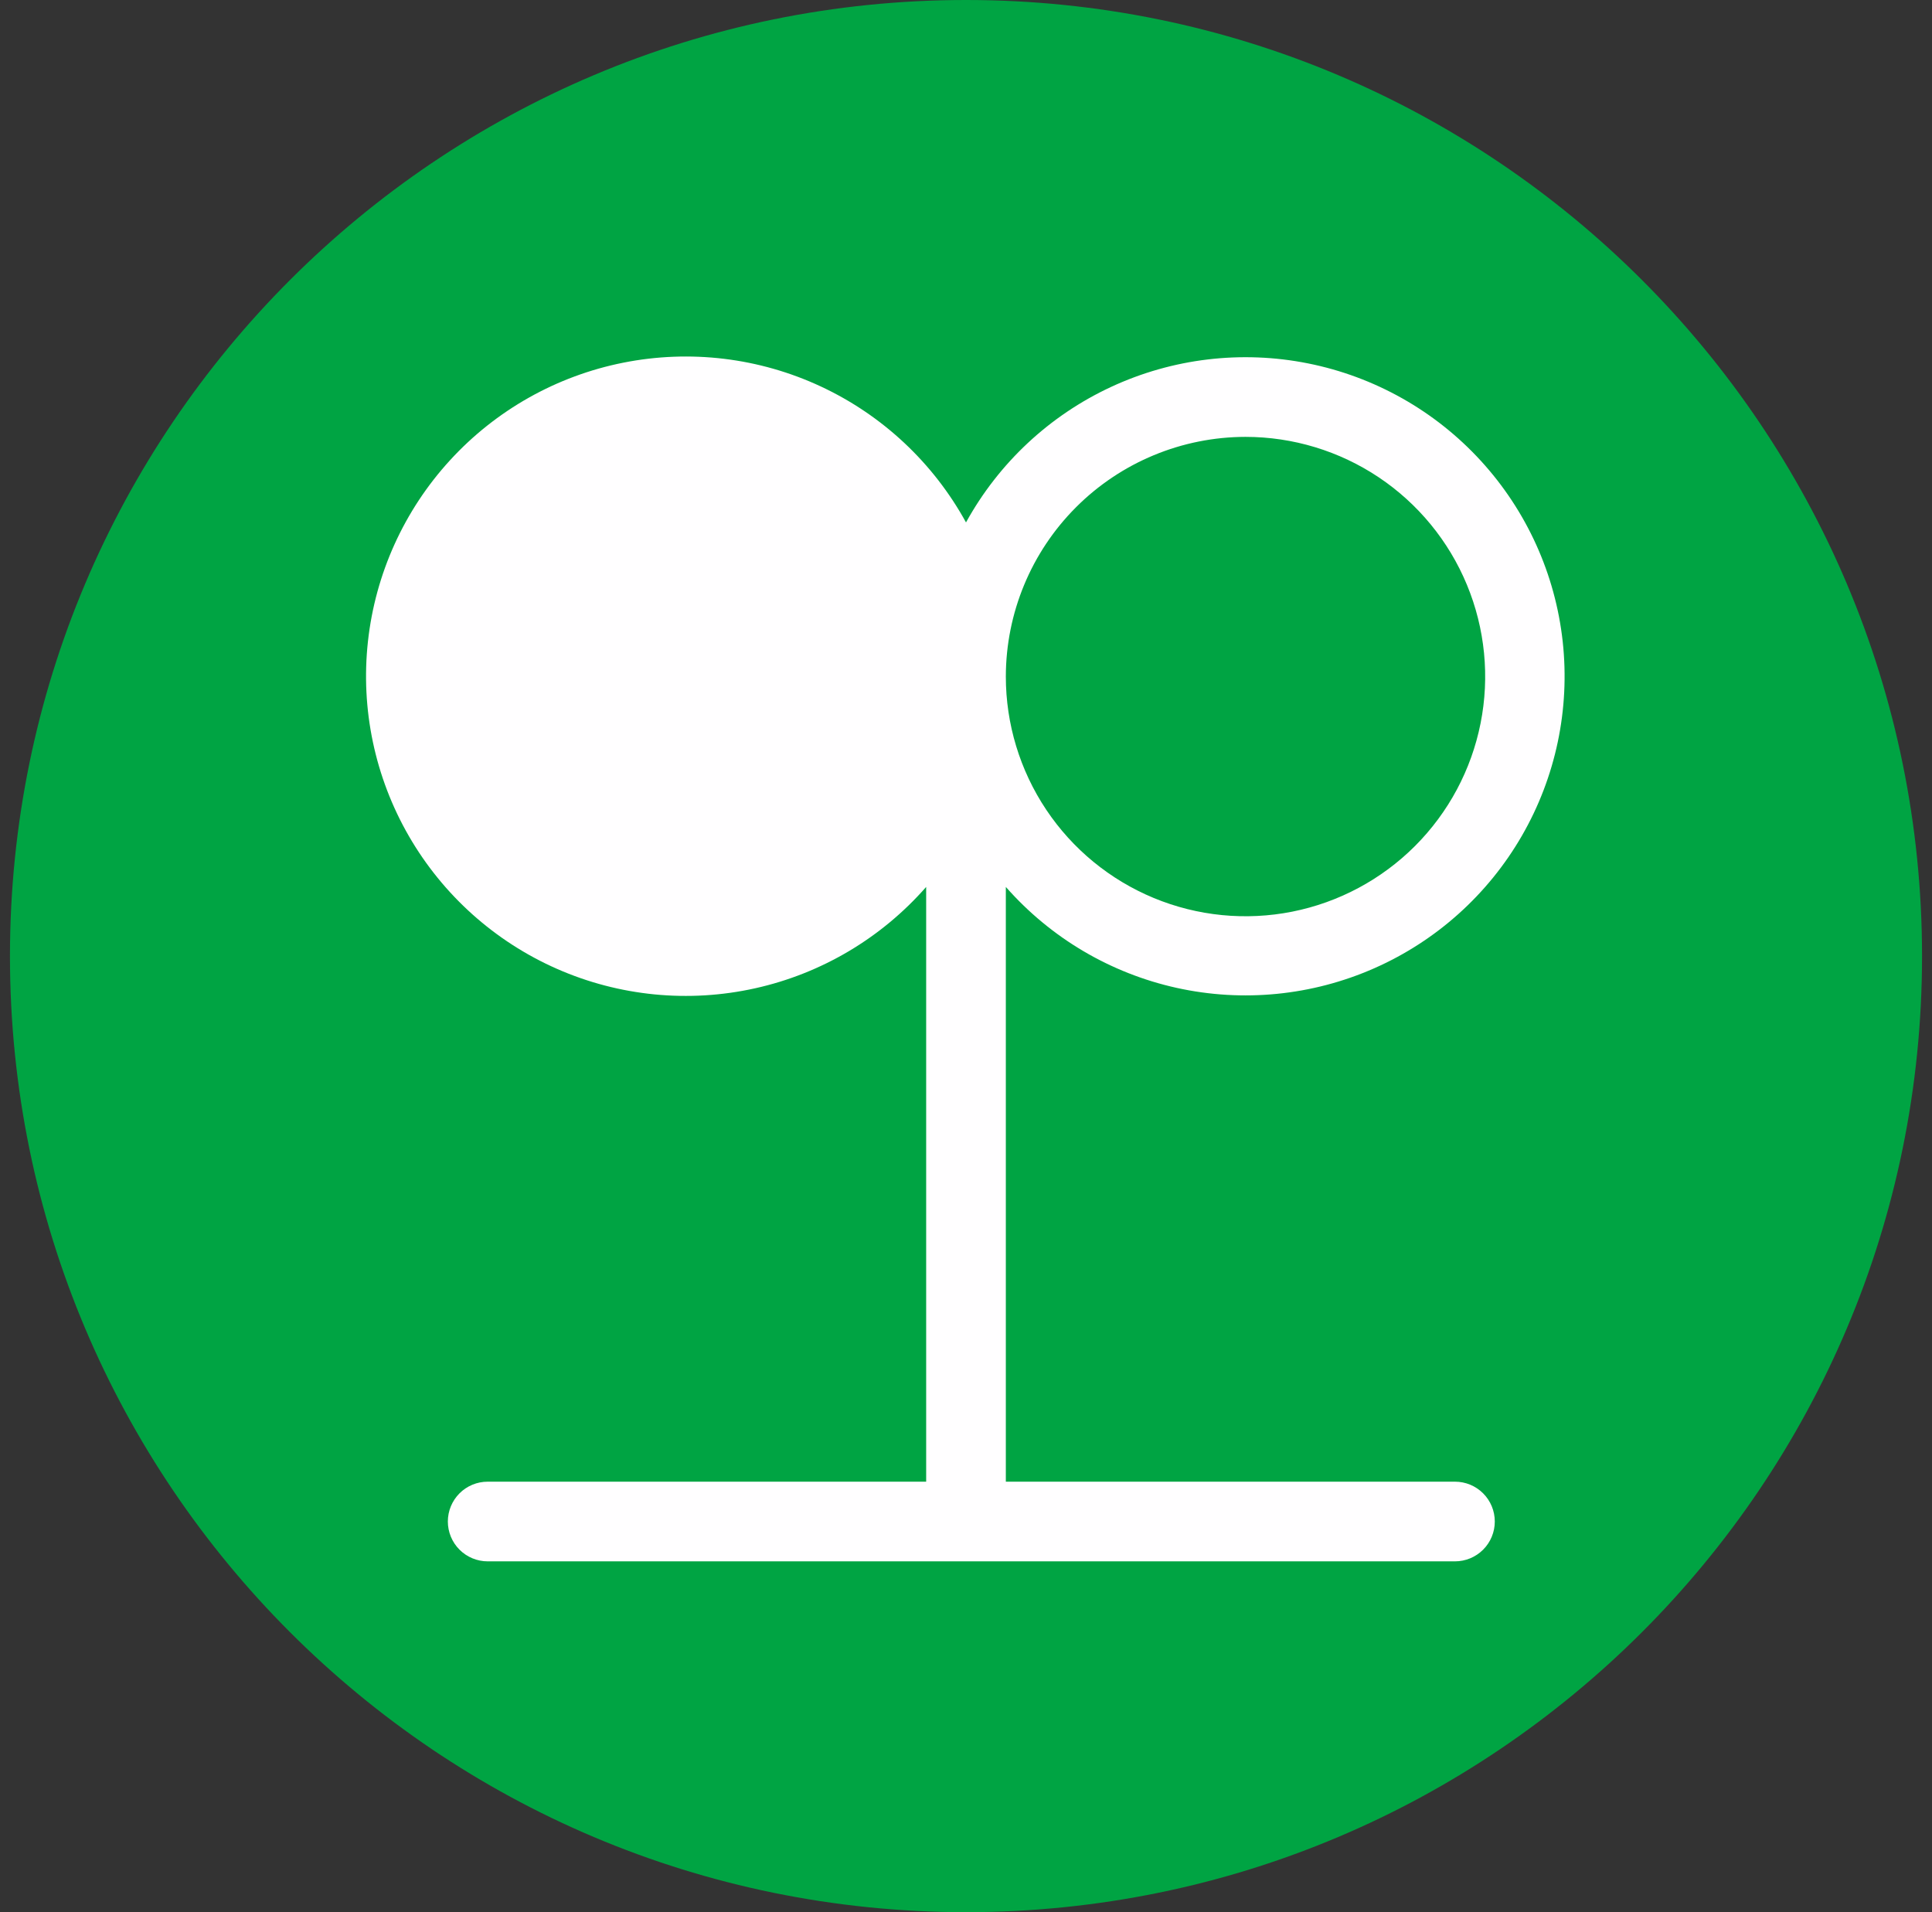 <svg width="97" height="96" viewBox="0 0 97 96" fill="none" xmlns="http://www.w3.org/2000/svg">
<rect x="0" y="0" width="97" height="96" fill="#333333" stroke="none"/>
<path d="M96.5 48C96.5 21.49 75.01 0 48.5 0C21.99 0 0.5 21.49 0.5 48C0.5 74.51 21.99 96 48.5 96C75.01 96 96.5 74.51 96.5 48Z" fill="#00A443"/>
<path d="M73.049 74.387H50.5V44.528C52.748 47.086 55.752 48.861 59.077 49.596C62.403 50.331 65.875 49.987 68.992 48.614C72.108 47.242 74.706 44.912 76.408 41.962C78.111 39.013 78.829 35.598 78.459 32.213C78.089 28.828 76.65 25.649 74.351 23.137C72.052 20.625 69.012 18.911 65.672 18.244C62.333 17.577 58.868 17.991 55.78 19.427C52.692 20.862 50.142 23.245 48.5 26.228C46.858 23.235 44.304 20.844 41.21 19.402C38.116 17.959 34.643 17.541 31.295 18.208C27.947 18.874 24.898 20.591 22.593 23.108C20.287 25.625 18.844 28.812 18.473 32.206C18.102 35.599 18.823 39.022 20.53 41.978C22.238 44.934 24.844 47.269 27.969 48.643C31.094 50.017 34.575 50.358 37.908 49.618C41.24 48.879 44.25 47.095 46.5 44.528V74.387H24.485C23.955 74.387 23.446 74.597 23.071 74.972C22.696 75.347 22.485 75.856 22.485 76.387C22.485 76.917 22.696 77.426 23.071 77.801C23.446 78.176 23.955 78.387 24.485 78.387H73.049C73.58 78.387 74.088 78.176 74.463 77.801C74.839 77.426 75.049 76.917 75.049 76.387C75.049 75.856 74.839 75.347 74.463 74.972C74.088 74.597 73.58 74.387 73.049 74.387ZM62.533 21.933C64.913 21.933 67.24 22.639 69.219 23.961C71.198 25.284 72.74 27.163 73.651 29.362C74.561 31.561 74.8 33.98 74.335 36.314C73.871 38.648 72.725 40.792 71.042 42.475C69.359 44.158 67.215 45.304 64.881 45.769C62.547 46.233 60.127 45.995 57.928 45.084C55.73 44.173 53.85 42.631 52.528 40.652C51.206 38.673 50.5 36.346 50.5 33.967C50.504 30.776 51.772 27.718 54.028 25.462C56.284 23.206 59.343 21.937 62.533 21.933Z" fill="#FFFEFF"/>
</svg>
